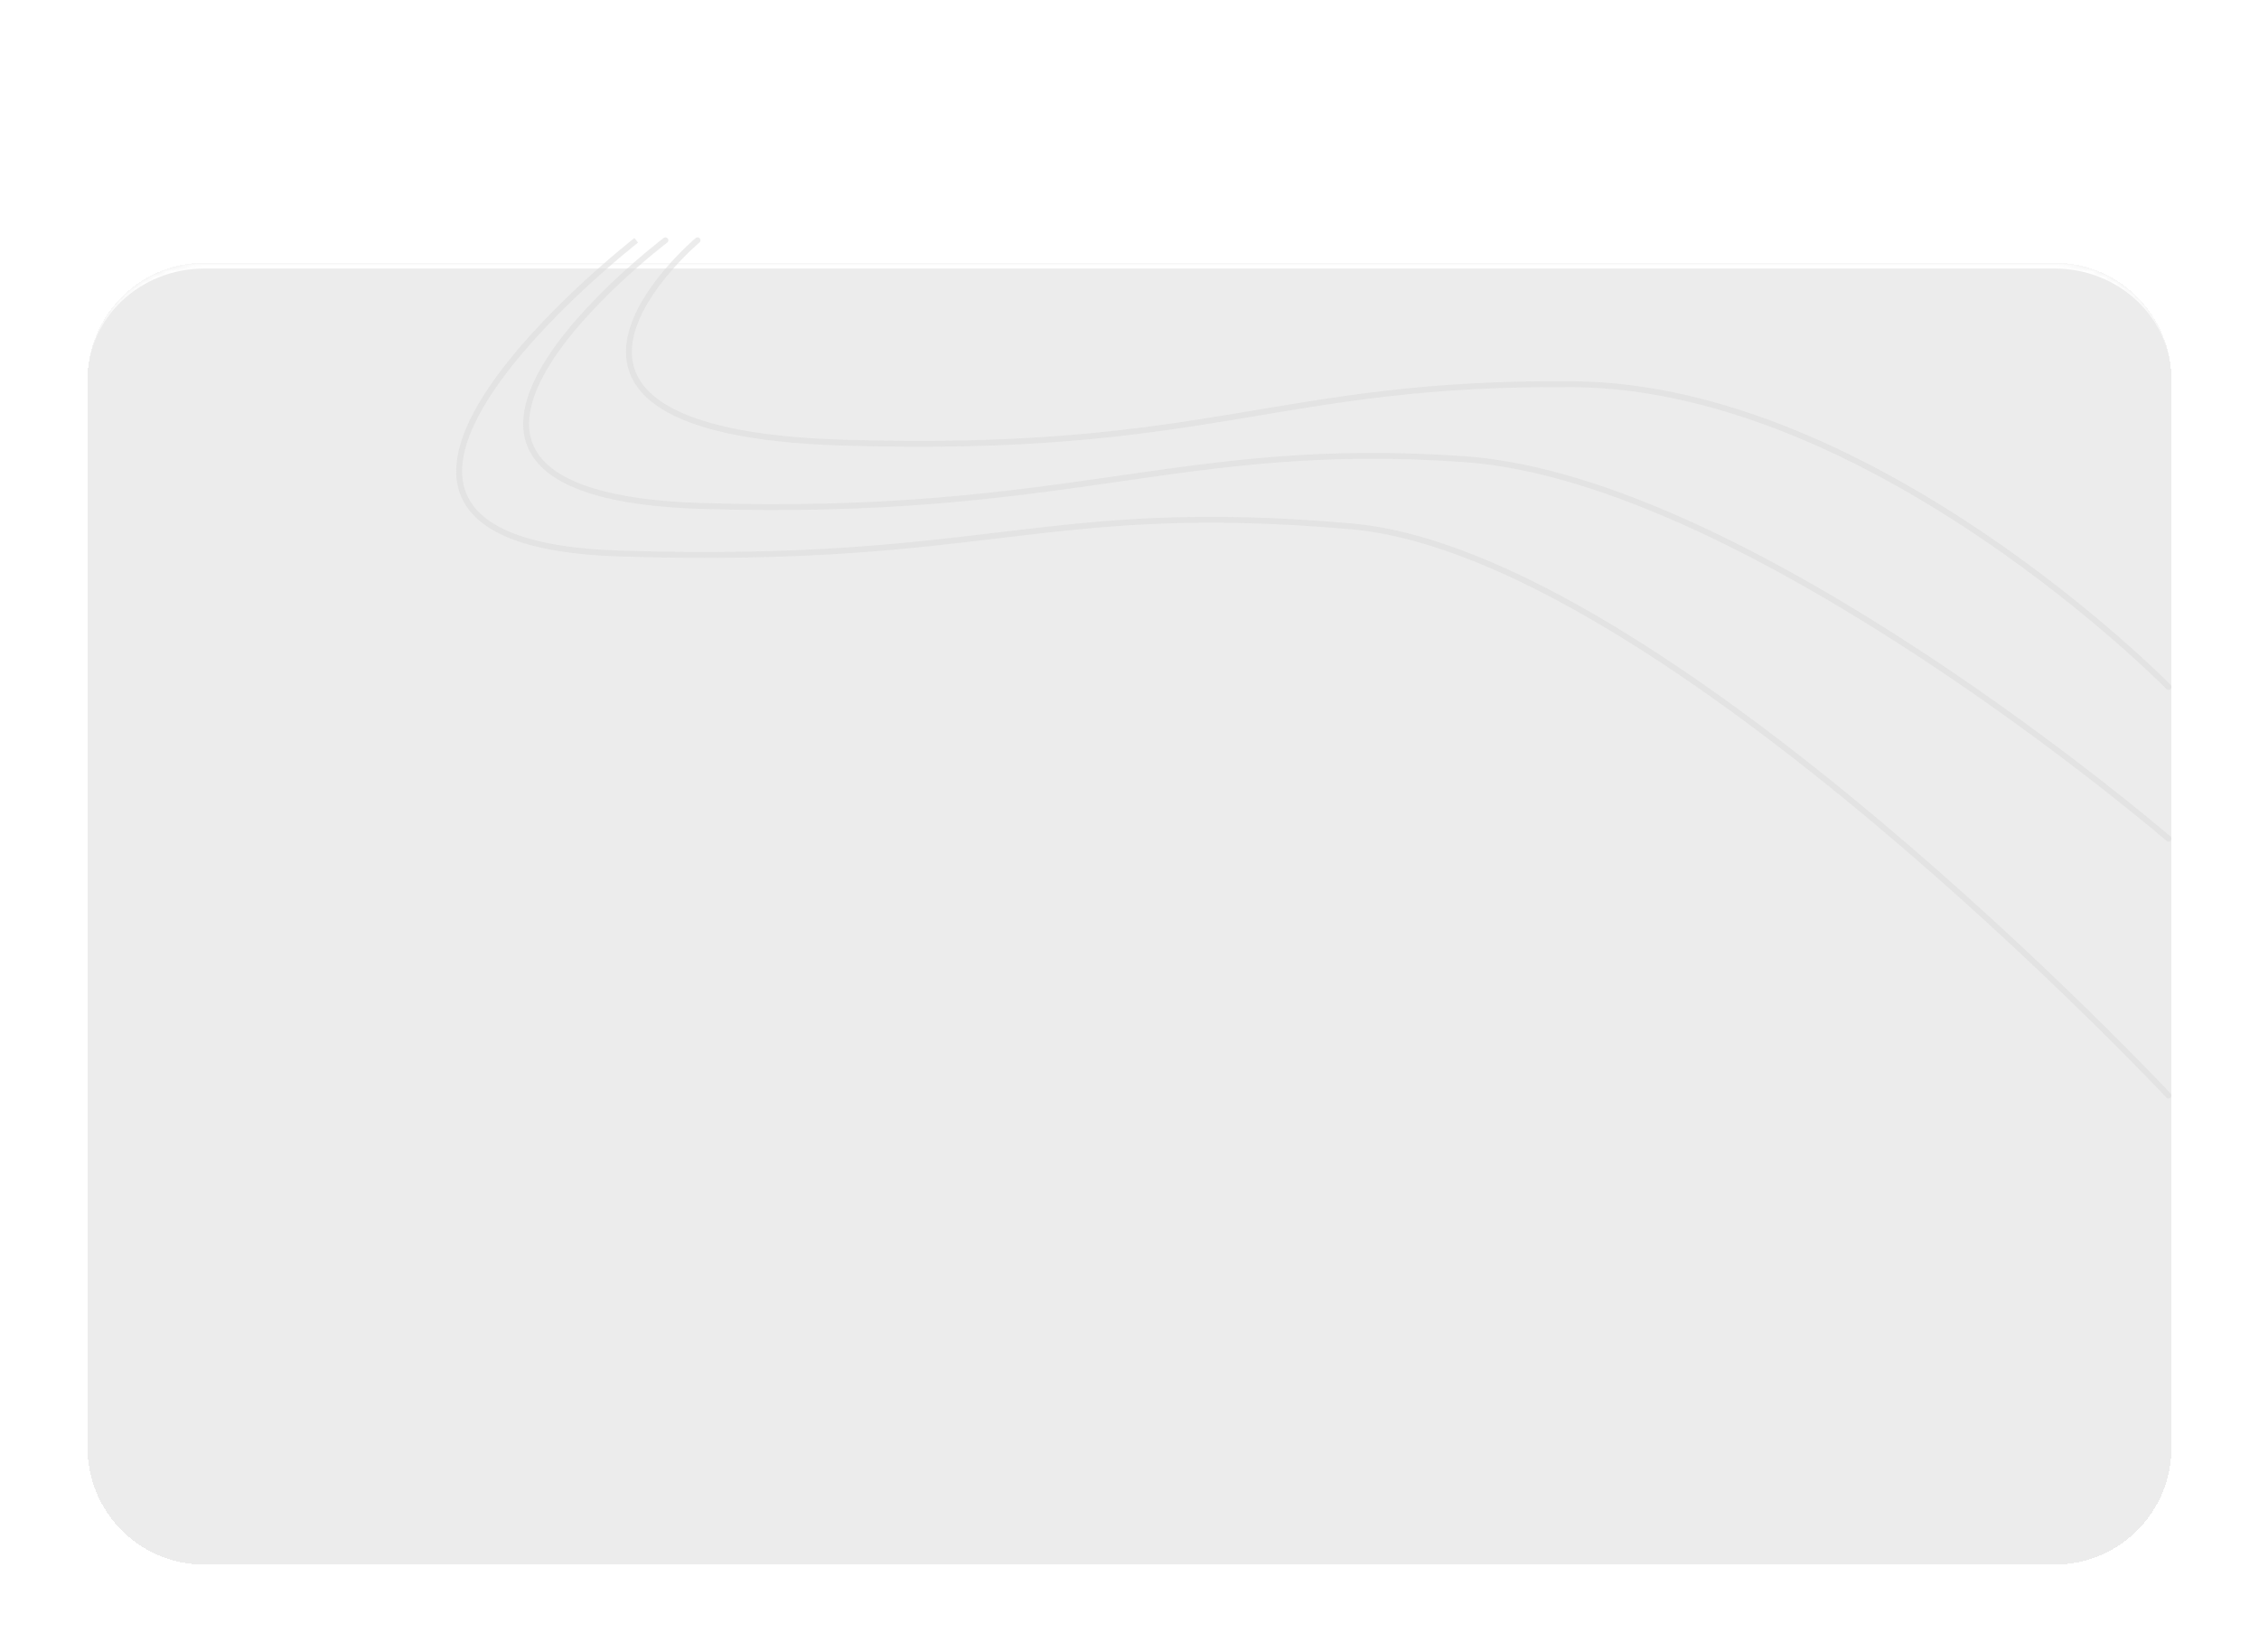 <?xml version="1.0" encoding="UTF-8"?> <svg xmlns="http://www.w3.org/2000/svg" width="387" height="283" viewBox="0 0 387 283" fill="none"><g filter="url(#filter0_d_770_169)"><mask id="path-1-inside-1_770_169" fill="white"><path d="M15 61C15 49.954 23.954 41 35 41H352C363.046 41 372 49.954 372 61V244C372 255.046 363.046 264 352 264H35C23.954 264 15 255.046 15 244V61Z"></path></mask><path d="M15 61C15 49.954 23.954 41 35 41H352C363.046 41 372 49.954 372 61V244C372 255.046 363.046 264 352 264H35C23.954 264 15 255.046 15 244V61Z" fill="#434343" fill-opacity="0.1" shape-rendering="crispEdges"></path><path d="M15 61C15 49.402 24.402 40 36 40H351C362.598 40 372 49.402 372 61C372 50.507 363.046 42 352 42H35C23.954 42 15 50.507 15 61ZM372 264H15H372ZM15 264V41V264ZM372 41V264V41Z" fill="white" mask="url(#path-1-inside-1_770_169)"></path></g><path d="M114 41.161C114 41.161 56.5 84.66 120 86.661C183.5 88.661 202 75.16 251 78.661C300 82.161 371.5 143.661 371.5 143.661" stroke="#DBDBDB" stroke-opacity="0.5" stroke-linecap="round"></path><path d="M371.135 188.004C371.324 188.205 371.64 188.216 371.842 188.027C372.043 187.838 372.054 187.522 371.865 187.32L371.135 188.004ZM109 41.162C108.693 40.768 108.693 40.768 108.692 40.768C108.691 40.769 108.691 40.77 108.689 40.77C108.687 40.772 108.684 40.774 108.68 40.778C108.672 40.784 108.66 40.794 108.644 40.806C108.611 40.831 108.564 40.869 108.501 40.918C108.377 41.017 108.193 41.163 107.957 41.353C107.484 41.734 106.8 42.292 105.953 43.002C104.258 44.423 101.908 46.455 99.287 48.899C94.05 53.782 87.709 60.333 83.353 66.965C81.175 70.281 79.478 73.64 78.673 76.839C77.867 80.043 77.948 83.12 79.378 85.823C80.808 88.526 83.543 90.773 87.88 92.405C92.215 94.035 98.184 95.066 106.15 95.316L106.182 94.317C98.274 94.068 92.425 93.046 88.233 91.469C84.043 89.893 81.543 87.777 80.262 85.356C78.981 82.935 78.876 80.128 79.642 77.083C80.41 74.034 82.043 70.78 84.189 67.514C88.479 60.982 94.752 54.495 99.969 49.63C102.574 47.2 104.91 45.181 106.595 43.769C107.437 43.063 108.116 42.509 108.584 42.132C108.818 41.944 109 41.799 109.122 41.703C109.183 41.654 109.23 41.617 109.261 41.593C109.277 41.581 109.288 41.572 109.296 41.566C109.3 41.562 109.303 41.56 109.305 41.559C109.306 41.558 109.306 41.557 109.307 41.557C109.307 41.557 109.307 41.557 109 41.162ZM106.15 95.316C137.938 96.318 156.052 93.987 172.83 91.991C189.585 89.998 205.005 88.338 231.456 90.661L231.544 89.665C204.995 87.333 189.498 89.001 172.712 90.998C155.948 92.992 137.894 95.316 106.182 94.317L106.15 95.316ZM231.456 90.661C244.592 91.814 259.888 98.442 275.477 107.789C291.056 117.129 306.877 129.153 321.054 141.041C335.229 152.927 347.75 164.669 356.729 173.44C361.218 177.825 364.82 181.467 367.3 184.012C368.54 185.285 369.499 186.284 370.148 186.963C370.473 187.303 370.72 187.564 370.885 187.739C370.968 187.827 371.031 187.893 371.073 187.937C371.094 187.96 371.109 187.976 371.12 187.987C371.125 187.993 371.129 187.997 371.131 188C371.133 188.001 371.134 188.002 371.134 188.003C371.135 188.004 371.135 188.004 371.5 187.662C371.865 187.32 371.864 187.32 371.864 187.319C371.863 187.318 371.862 187.317 371.861 187.316C371.858 187.313 371.854 187.309 371.849 187.303C371.838 187.292 371.822 187.275 371.801 187.252C371.759 187.207 371.696 187.14 371.612 187.052C371.445 186.876 371.197 186.614 370.872 186.273C370.22 185.591 369.259 184.59 368.016 183.315C365.531 180.764 361.923 177.116 357.428 172.725C348.437 163.942 335.896 152.181 321.696 140.274C307.498 128.369 291.632 116.309 275.992 106.931C260.362 97.561 244.908 90.838 231.544 89.665L231.456 90.661Z" fill="#DBDBDB" fill-opacity="0.5"></path><path d="M119.5 41.16C119.5 41.16 80.666 73.814 144.166 75.814C207.666 77.814 218.166 65.314 269.666 65.814C321.166 66.314 371.5 117.66 371.5 117.66" stroke="#DBDBDB" stroke-opacity="0.5" stroke-linecap="round"></path><defs><filter id="filter0_d_770_169" x="0" y="30" width="387" height="253" filterUnits="userSpaceOnUse" color-interpolation-filters="sRGB"><feFlood flood-opacity="0" result="BackgroundImageFix"></feFlood><feColorMatrix in="SourceAlpha" type="matrix" values="0 0 0 0 0 0 0 0 0 0 0 0 0 0 0 0 0 0 127 0" result="hardAlpha"></feColorMatrix><feMorphology radius="5" operator="dilate" in="SourceAlpha" result="effect1_dropShadow_770_169"></feMorphology><feOffset dy="4"></feOffset><feGaussianBlur stdDeviation="5"></feGaussianBlur><feComposite in2="hardAlpha" operator="out"></feComposite><feColorMatrix type="matrix" values="0 0 0 0 0 0 0 0 0 0 0 0 0 0 0 0 0 0 0.25 0"></feColorMatrix><feBlend mode="normal" in2="BackgroundImageFix" result="effect1_dropShadow_770_169"></feBlend><feBlend mode="normal" in="SourceGraphic" in2="effect1_dropShadow_770_169" result="shape"></feBlend></filter></defs></svg> 